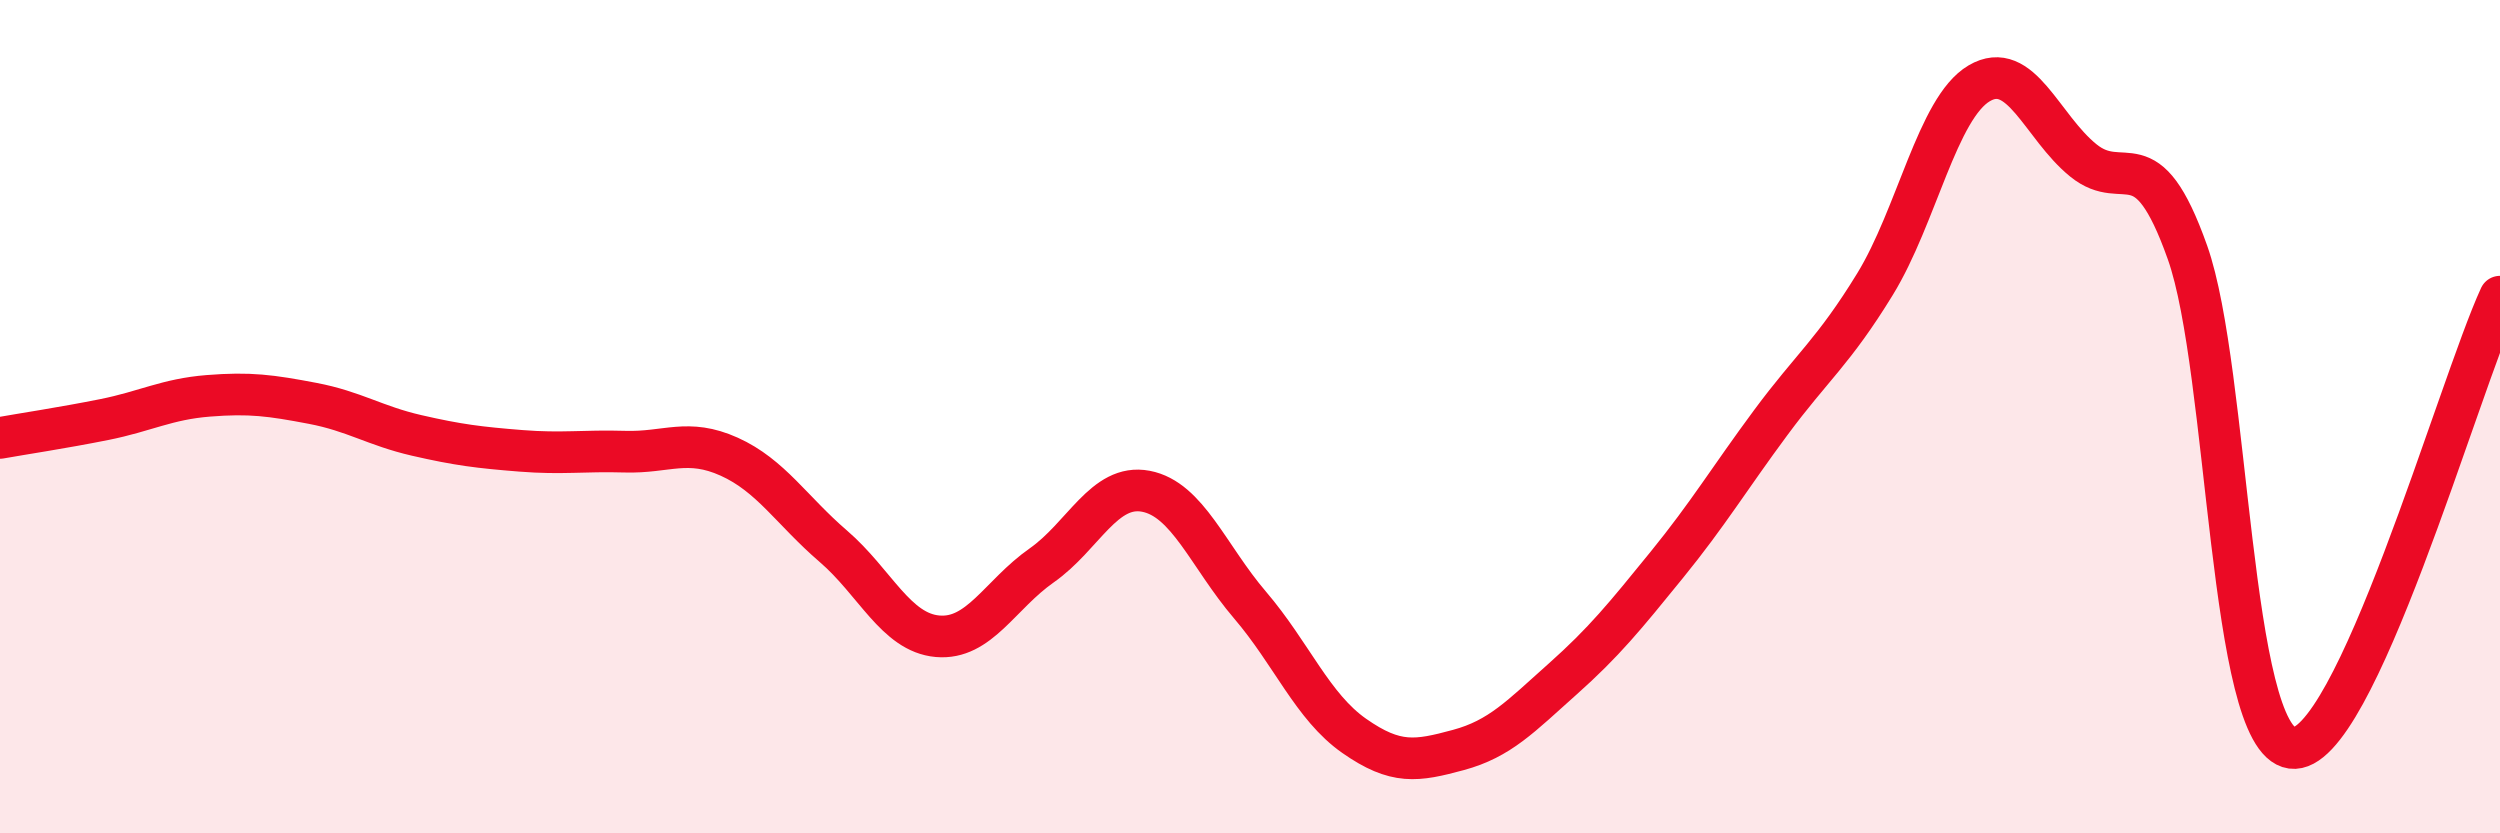 
    <svg width="60" height="20" viewBox="0 0 60 20" xmlns="http://www.w3.org/2000/svg">
      <path
        d="M 0,10.51 C 0.5,10.42 1.5,10.27 2.5,10.07 C 3.5,9.87 4,9.58 5,9.5 C 6,9.42 6.5,9.49 7.5,9.68 C 8.5,9.87 9,10.22 10,10.45 C 11,10.68 11.5,10.74 12.5,10.82 C 13.5,10.9 14,10.81 15,10.84 C 16,10.87 16.5,10.51 17.5,10.96 C 18.5,11.41 19,12.25 20,13.11 C 21,13.97 21.5,15.18 22.5,15.27 C 23.5,15.36 24,14.27 25,13.57 C 26,12.87 26.5,11.6 27.5,11.79 C 28.5,11.98 29,13.35 30,14.52 C 31,15.69 31.5,16.96 32.5,17.66 C 33.5,18.36 34,18.27 35,18 C 36,17.73 36.5,17.19 37.5,16.3 C 38.5,15.41 39,14.79 40,13.56 C 41,12.33 41.5,11.49 42.5,10.14 C 43.5,8.79 44,8.45 45,6.82 C 46,5.19 46.5,2.59 47.5,2 C 48.5,1.41 49,3.04 50,3.85 C 51,4.66 51.5,3.24 52.5,6.06 C 53.5,8.88 53.5,17.74 55,17.95 C 56.5,18.16 59,9.29 60,7.12L60 20L0 20Z"
        fill="#EB0A25"
        opacity="0.1"
        stroke-linecap="round"
        stroke-linejoin="round"
      />
      <path
        d="M 0,10.51 C 0.5,10.42 1.5,10.27 2.5,10.07 C 3.5,9.87 4,9.58 5,9.5 C 6,9.42 6.5,9.49 7.5,9.68 C 8.5,9.87 9,10.22 10,10.45 C 11,10.68 11.5,10.74 12.5,10.82 C 13.5,10.9 14,10.81 15,10.84 C 16,10.87 16.5,10.51 17.5,10.96 C 18.5,11.41 19,12.25 20,13.11 C 21,13.97 21.5,15.18 22.5,15.27 C 23.5,15.36 24,14.27 25,13.57 C 26,12.87 26.5,11.6 27.5,11.79 C 28.5,11.98 29,13.35 30,14.52 C 31,15.69 31.5,16.96 32.5,17.66 C 33.5,18.36 34,18.27 35,18 C 36,17.73 36.5,17.19 37.5,16.3 C 38.5,15.41 39,14.79 40,13.56 C 41,12.33 41.5,11.49 42.5,10.14 C 43.5,8.79 44,8.45 45,6.82 C 46,5.19 46.5,2.59 47.5,2 C 48.5,1.41 49,3.04 50,3.85 C 51,4.66 51.5,3.24 52.5,6.06 C 53.5,8.88 53.5,17.74 55,17.95 C 56.5,18.16 59,9.29 60,7.12"
        stroke="#EB0A25"
        stroke-width="1"
        fill="none"
        stroke-linecap="round"
        stroke-linejoin="round"
      />
    </svg>
  